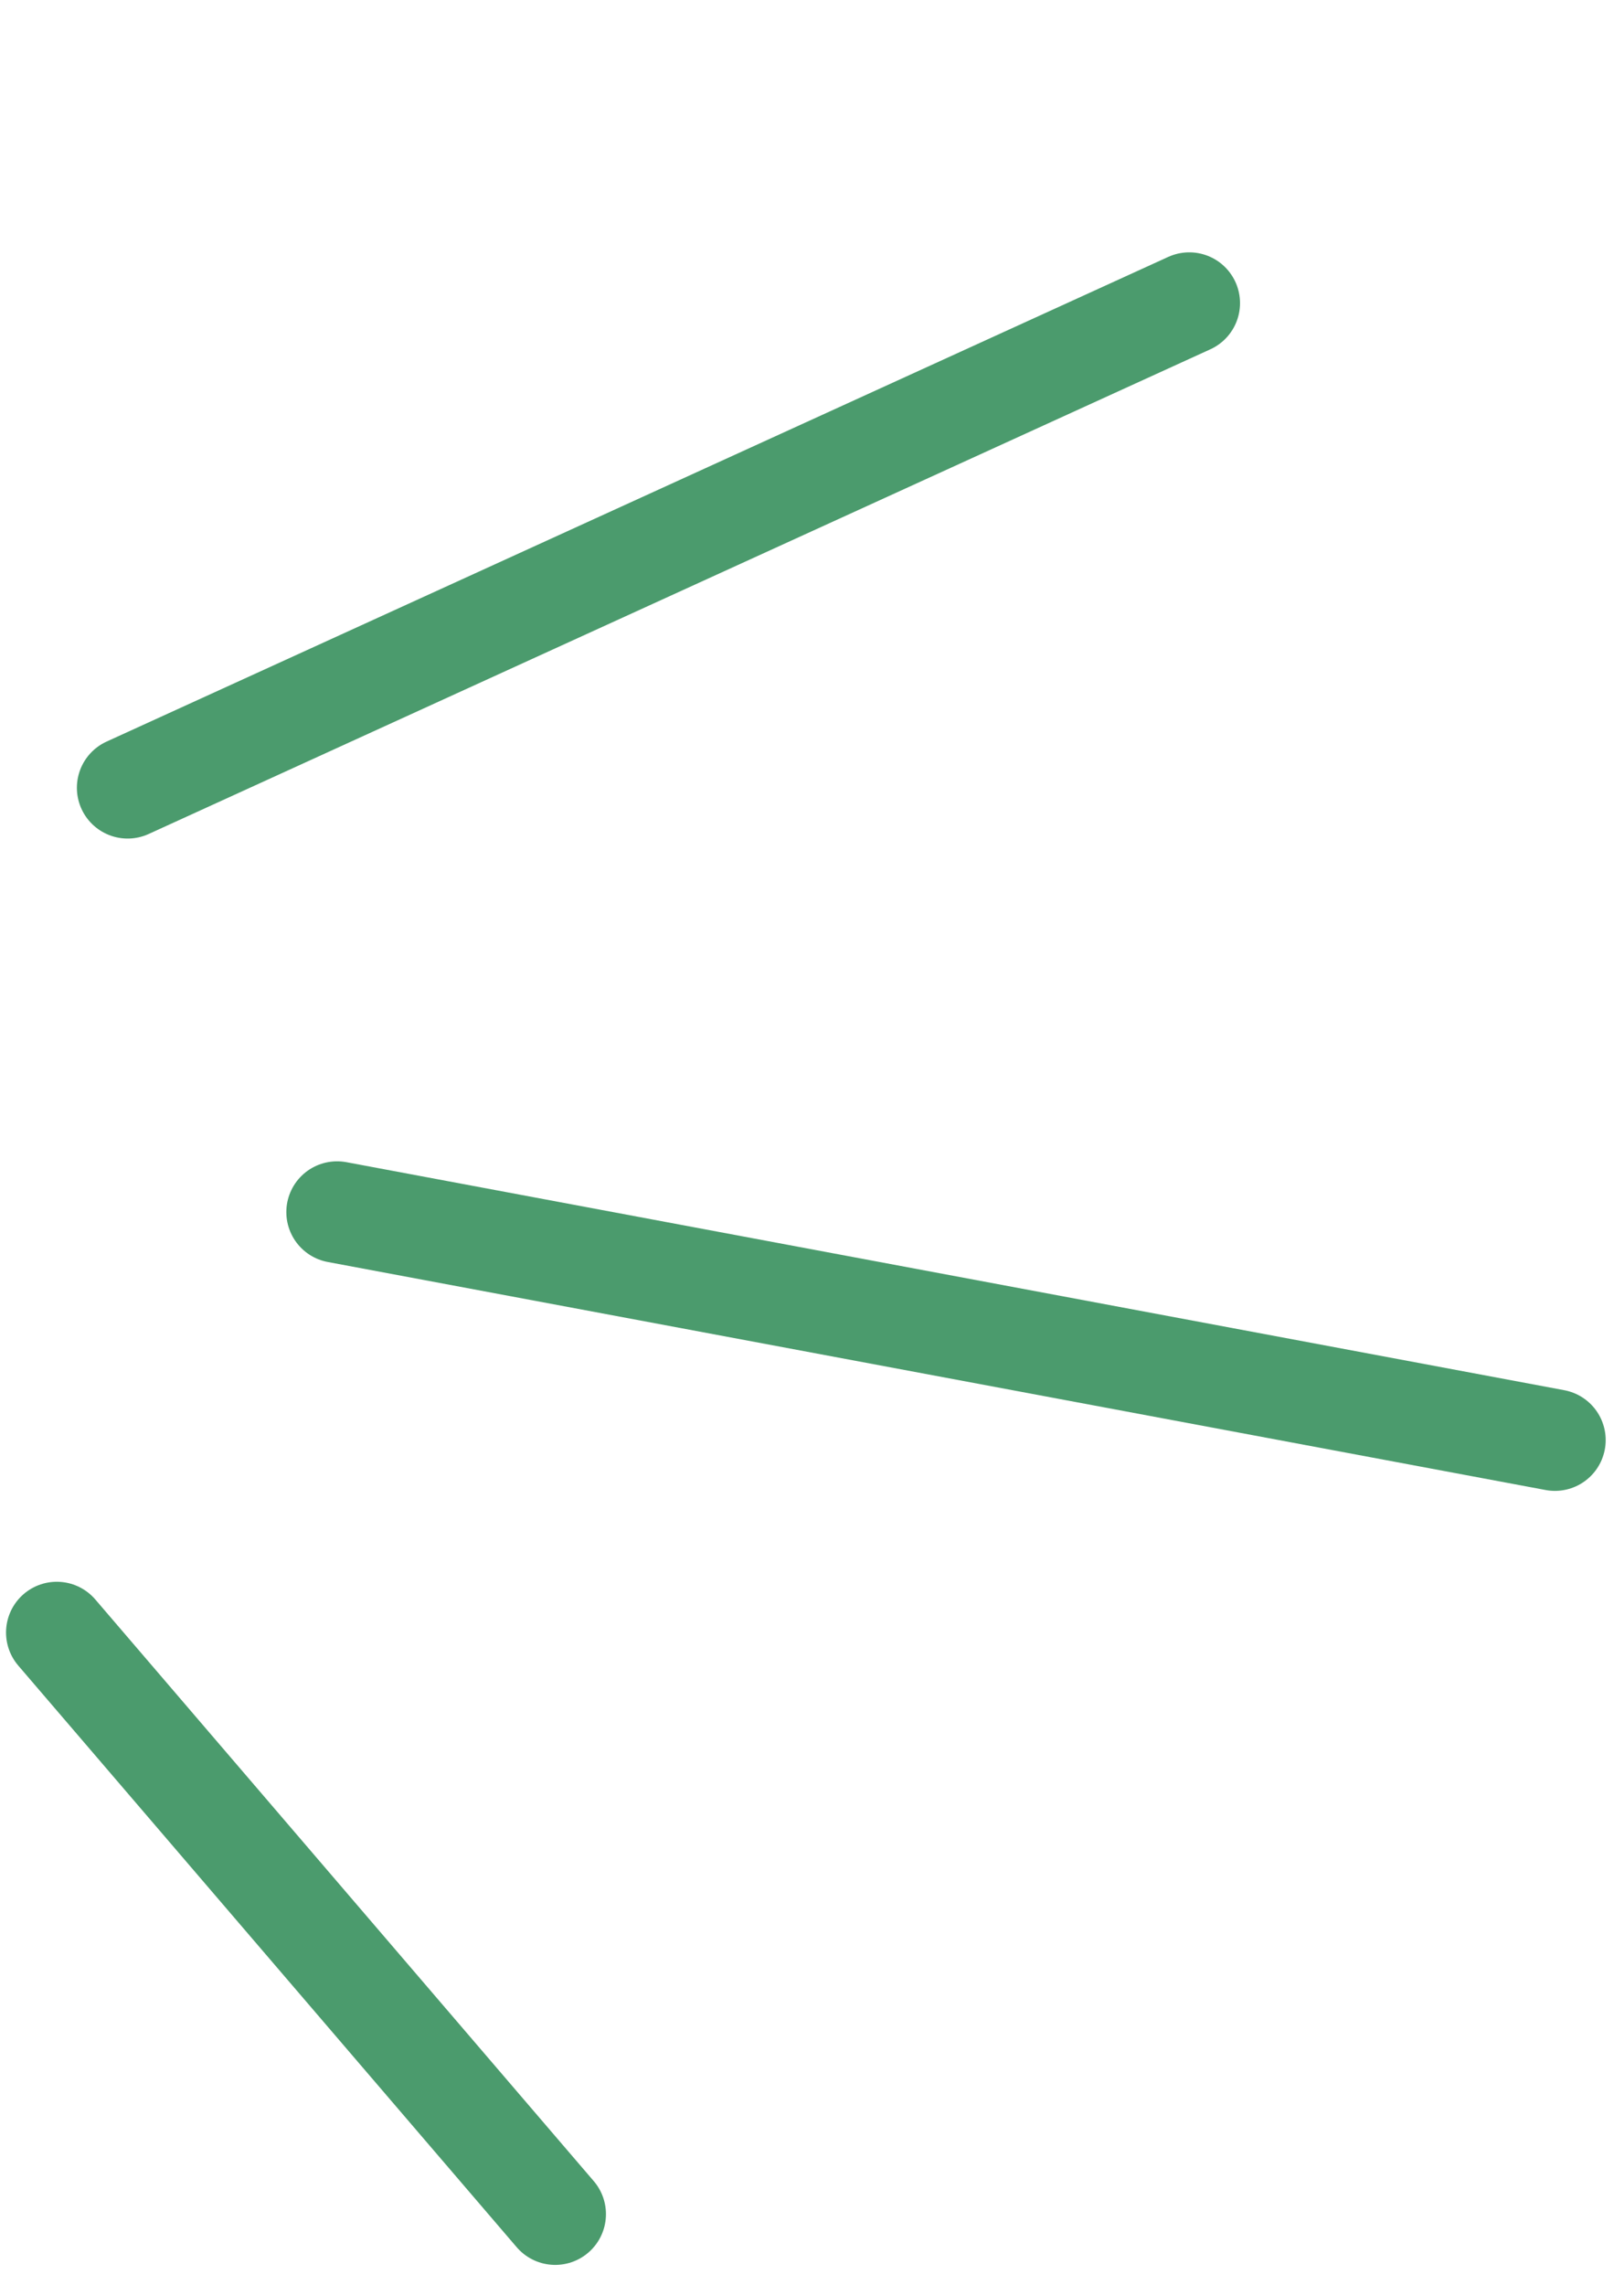 <?xml version="1.0" encoding="UTF-8"?> <svg xmlns="http://www.w3.org/2000/svg" width="32" height="45" viewBox="0 0 32 45" fill="none"> <path d="M1.119 32.154L10.94 43.609" stroke="#4B9B6D" stroke-width="2" stroke-linecap="round"></path> <path d="M6.642 23.873L30.639 28.364" stroke="#4B9B6D" stroke-width="2" stroke-linecap="round"></path> <path d="M2.515 15.516L23.434 5.97" stroke="#4B9B6D" stroke-width="2" stroke-linecap="round"></path> </svg> 